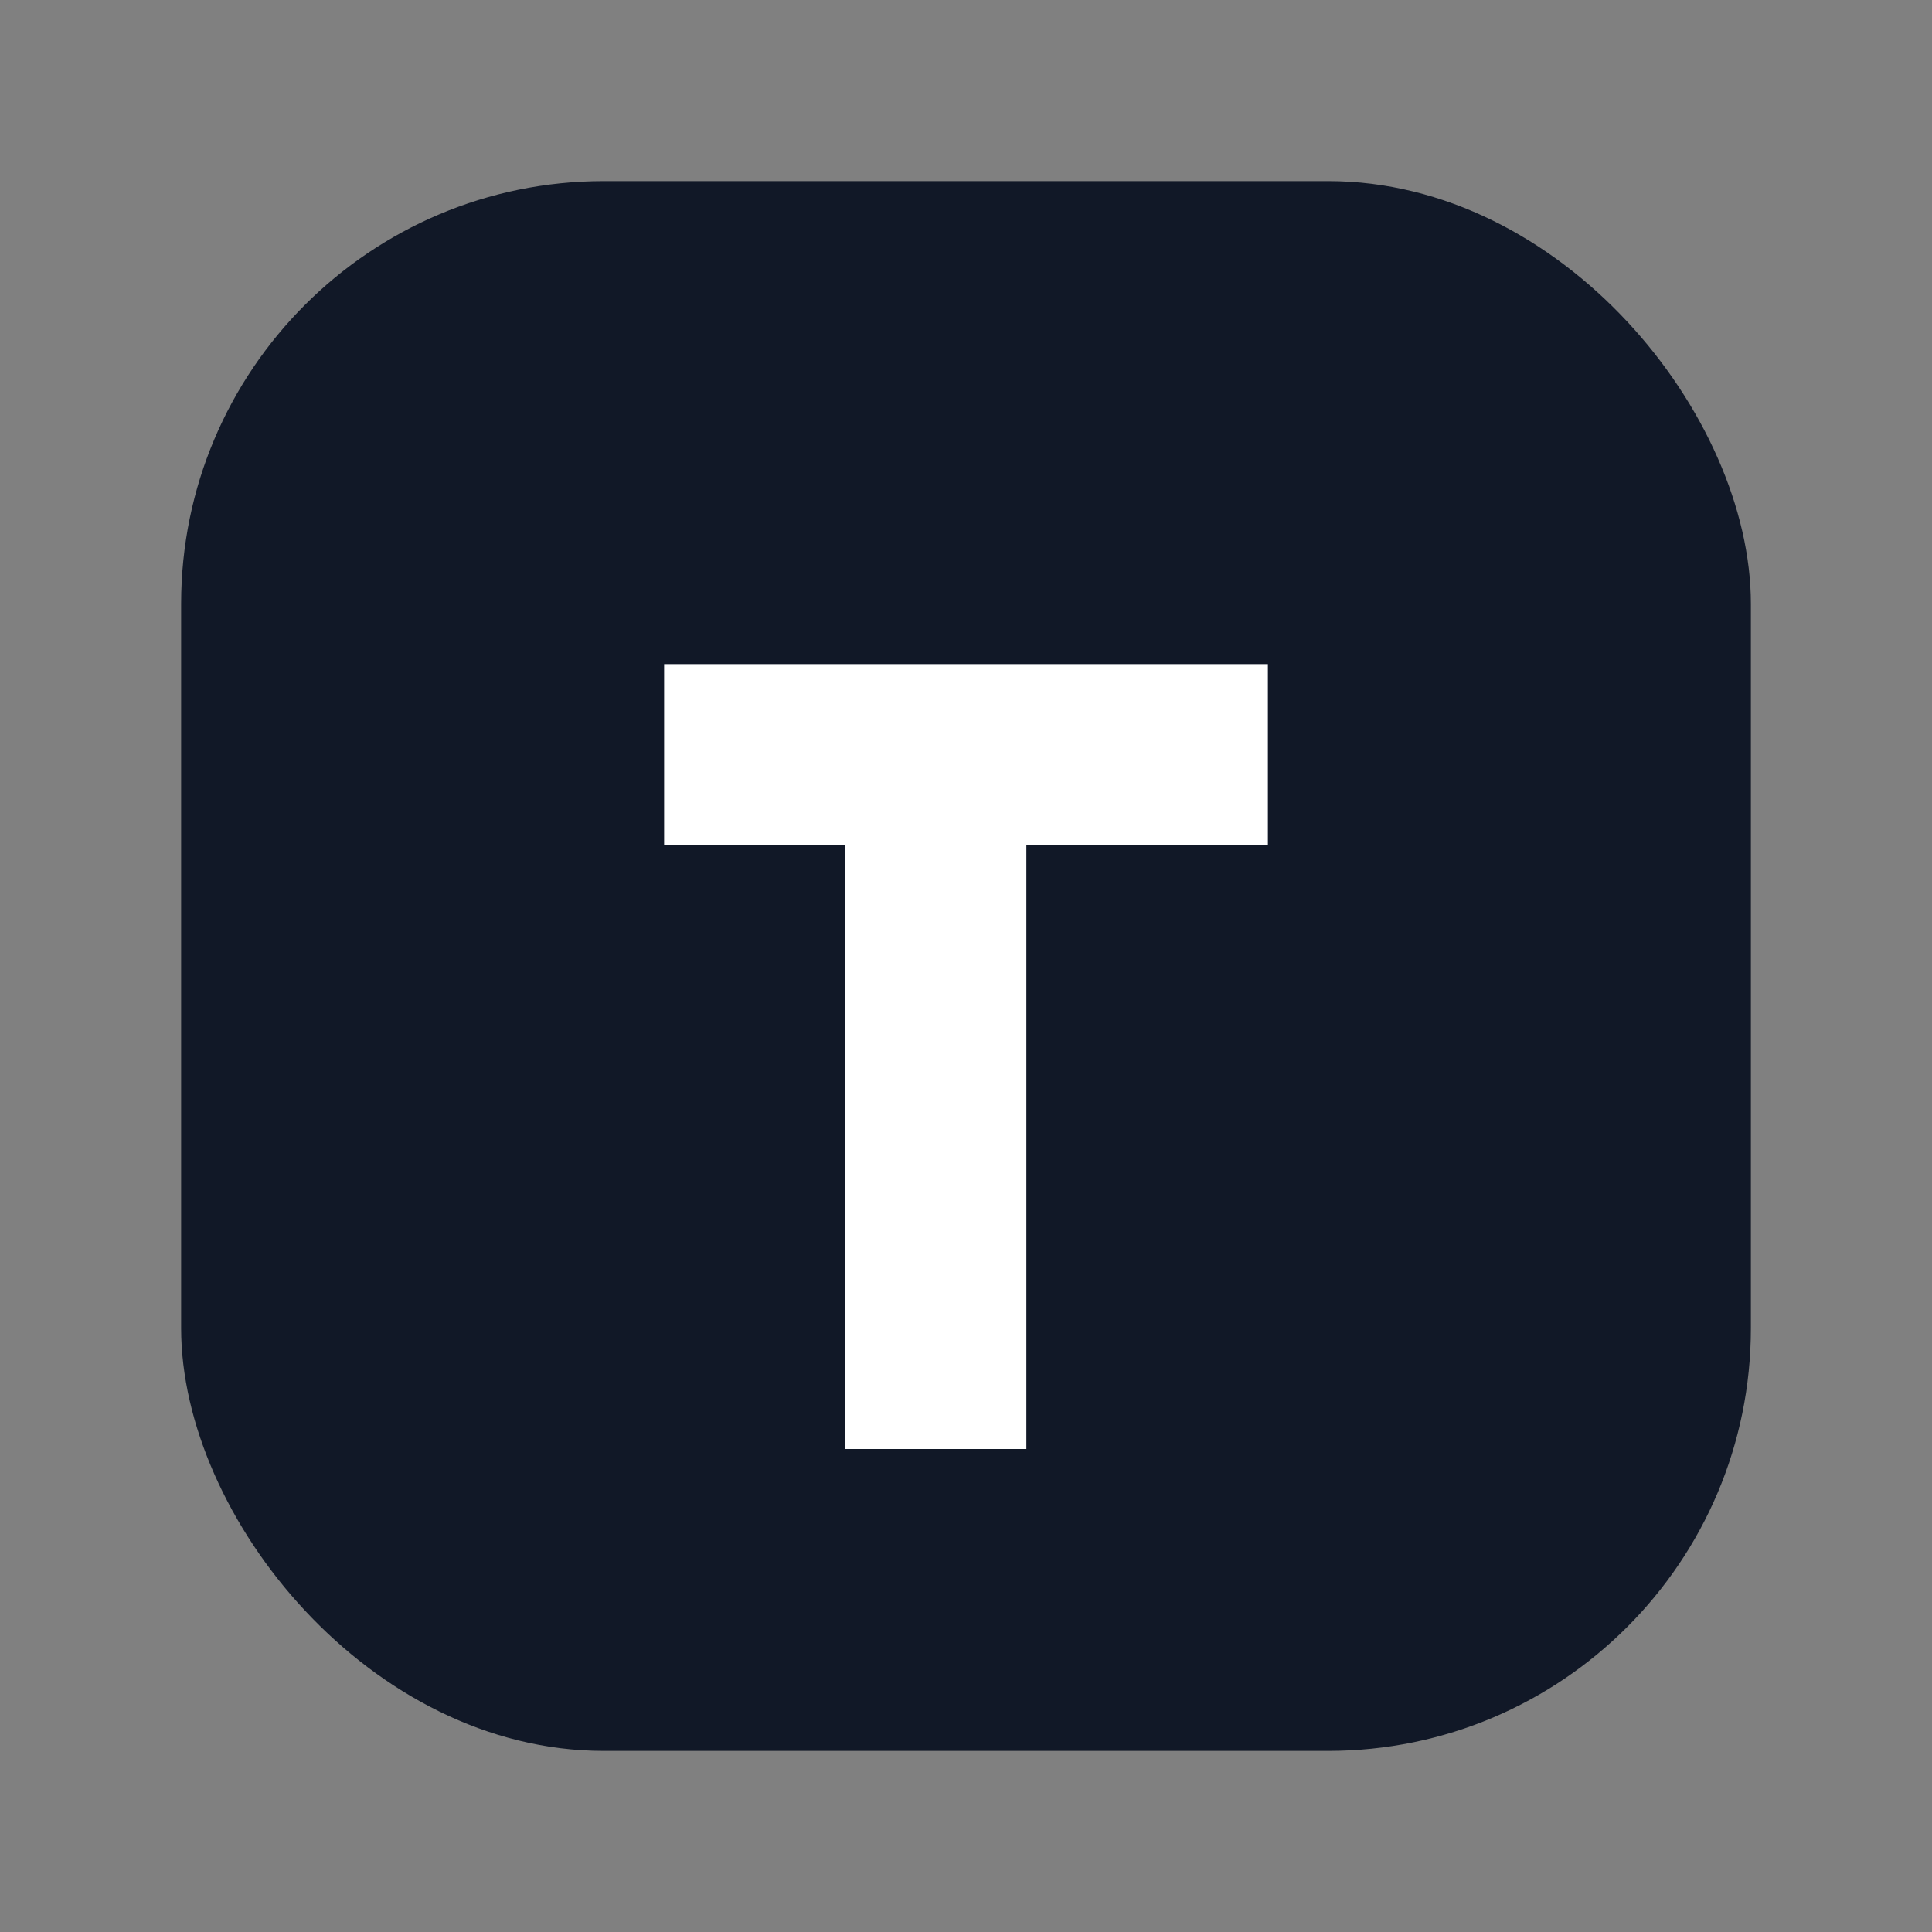 <svg xmlns="http://www.w3.org/2000/svg" width="64" height="64" viewBox="0 0 64 64" fill="none">
  <rect x="0" y="0" width="64" height="64" fill="#808080" stroke="none"/>
  <rect x="6" y="6" width="52" height="52" rx="14" fill="#111827"/>
  <path d="M22 22h20v6H34v20h-6V28h-6v-6z" fill="#FFFFFF"/>
</svg>